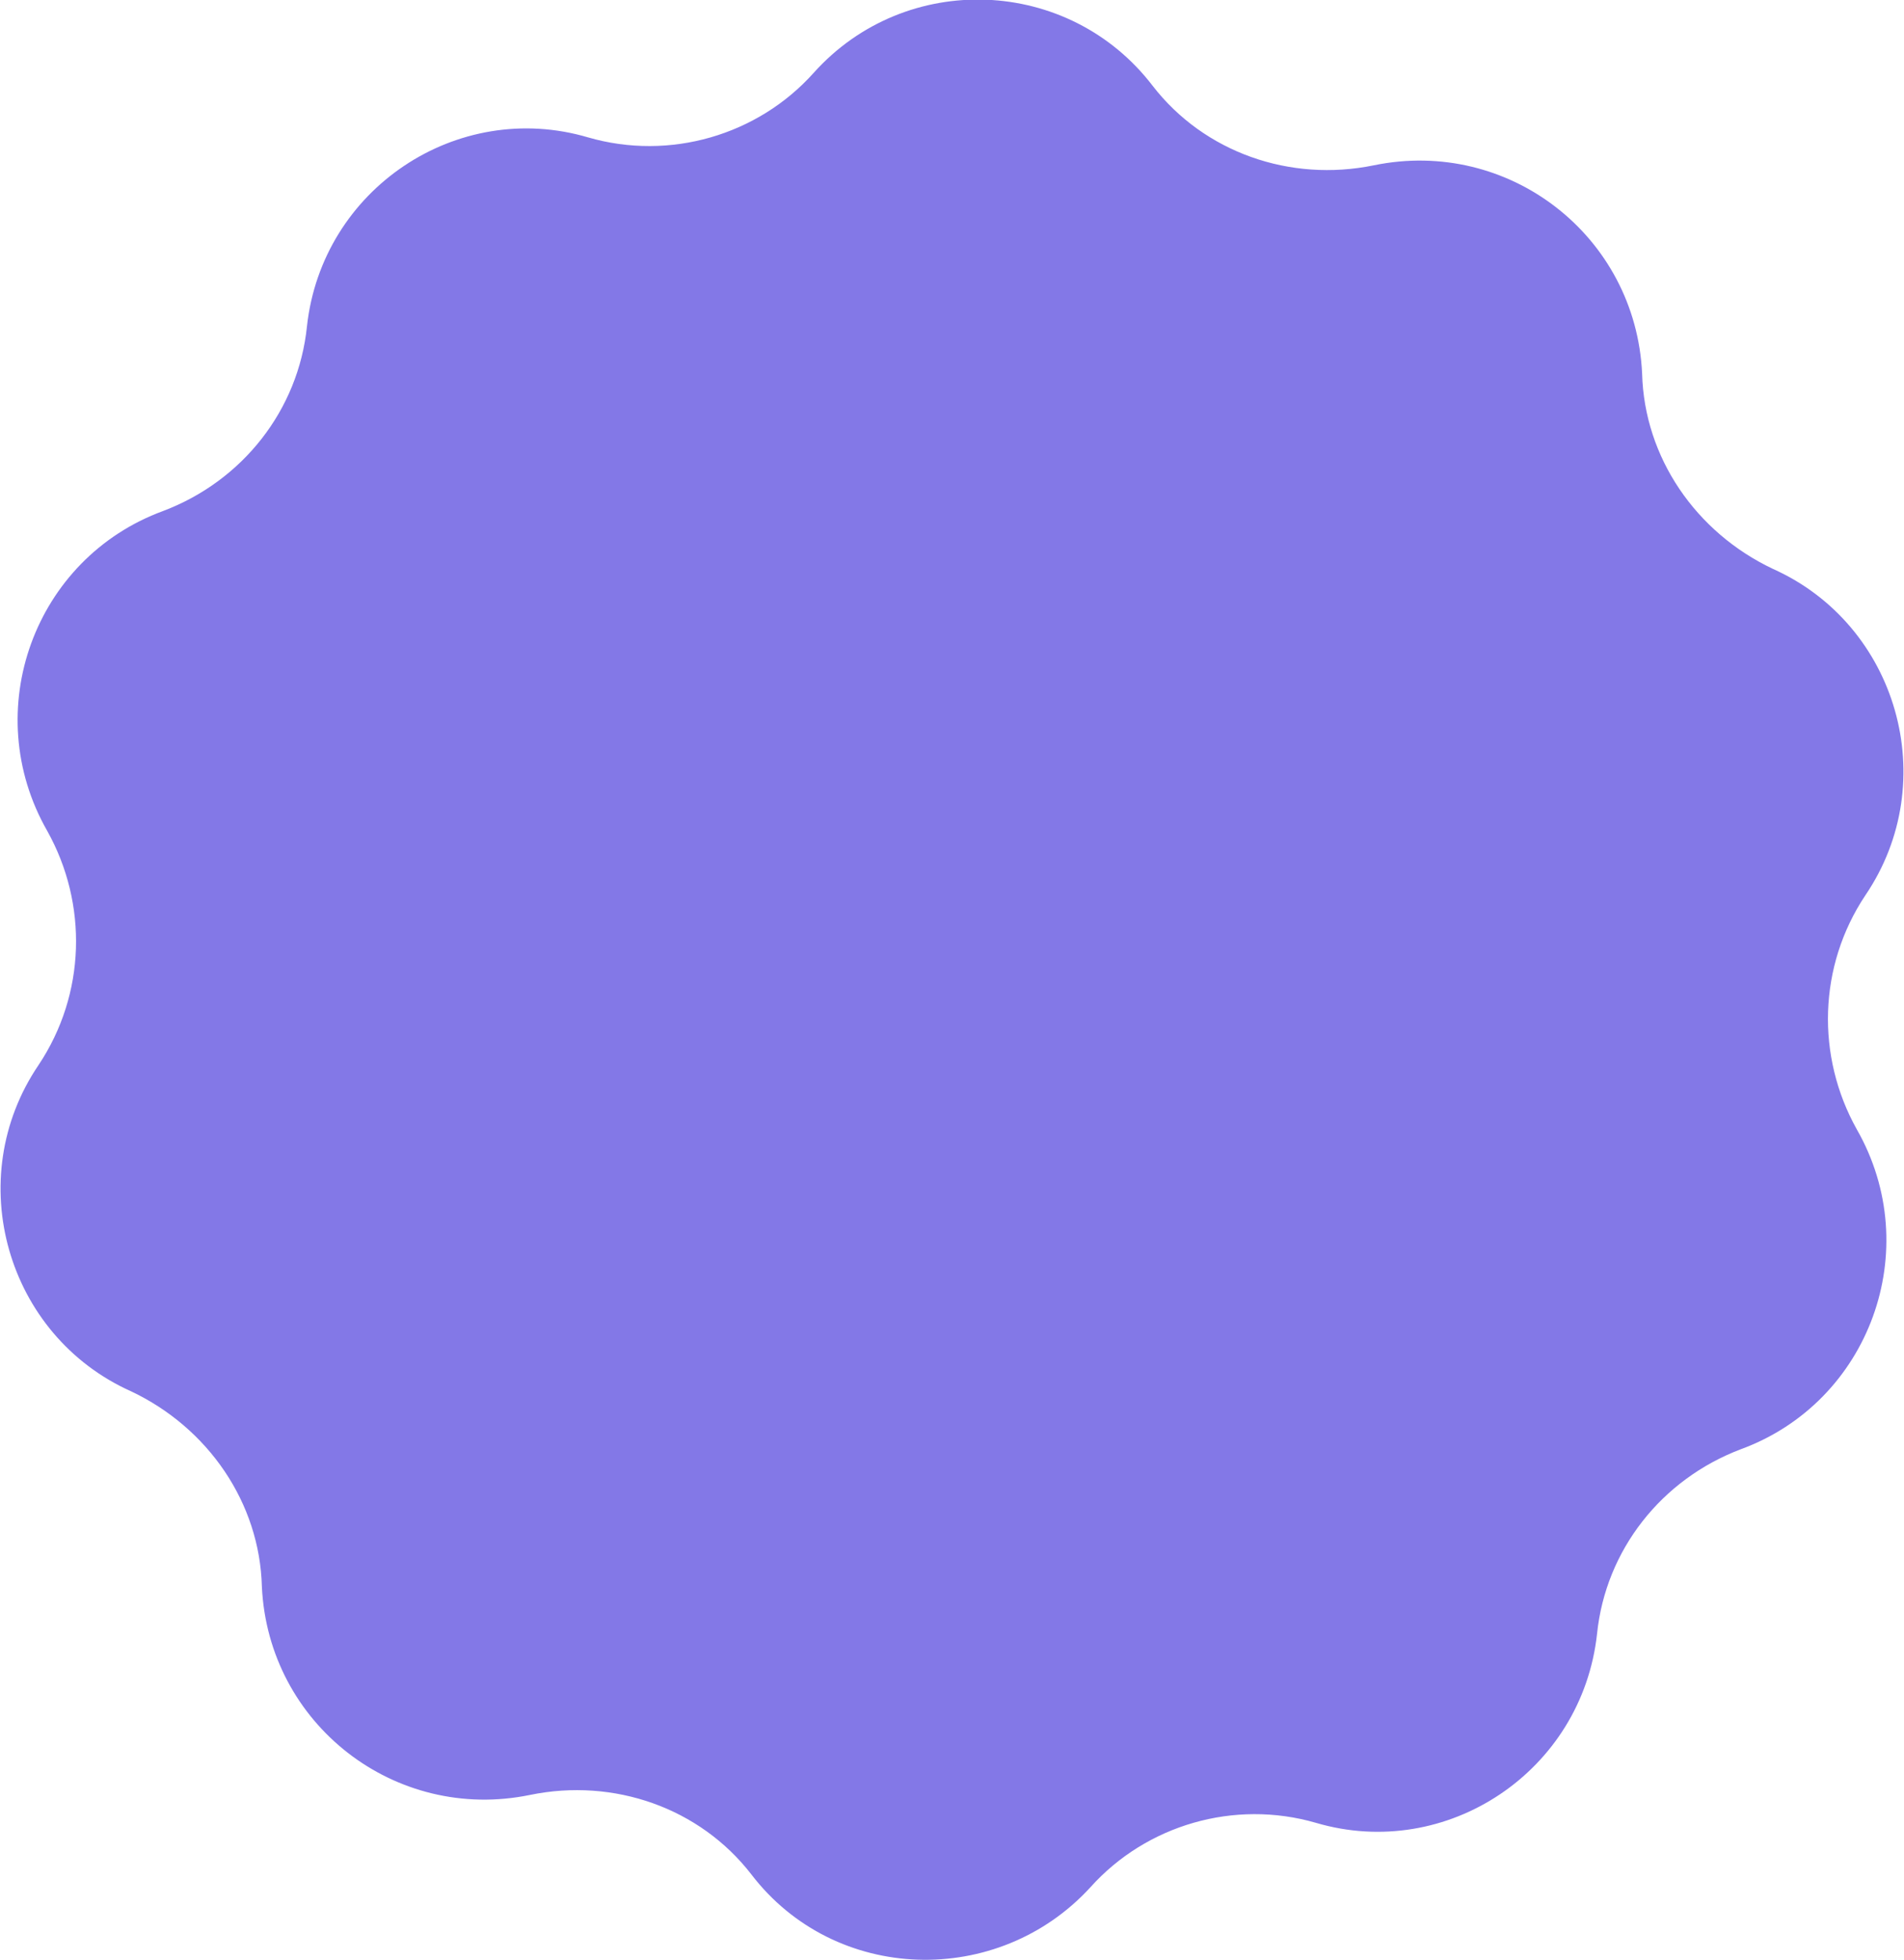 <?xml version="1.0" encoding="UTF-8"?> <!-- Generator: Adobe Illustrator 24.1.1, SVG Export Plug-In . SVG Version: 6.00 Build 0) --> <svg xmlns="http://www.w3.org/2000/svg" xmlns:xlink="http://www.w3.org/1999/xlink" id="HANDSKETCHED_LAURELS" x="0px" y="0px" viewBox="0 0 88.7 91.3" style="enable-background:new 0 0 88.7 91.3;" xml:space="preserve"> <style type="text/css"> .st0{fill-rule:evenodd;clip-rule:evenodd;fill:#8378E7;} </style> <path class="st0" d="M81.1,67.5L81.1,67.5c-3.7,1.4-6.3,4.7-6.7,8.6l0,0c-0.7,6.4-7,10.6-13.1,8.8l0,0c-3.8-1.1-7.9,0.1-10.5,3l0,0 c-4.3,4.7-11.9,4.5-15.8-0.6l0,0c-2.4-3.1-6.4-4.5-10.3-3.7h0c-6.3,1.3-12.2-3.3-12.5-9.7v0c-0.1-3.9-2.5-7.4-6.1-9.1l0,0 c-5.8-2.6-7.9-9.9-4.3-15.2l0,0c2.2-3.3,2.3-7.5,0.4-10.9l0,0C-1,33.1,1.6,26,7.6,23.8l0,0c3.7-1.4,6.3-4.7,6.7-8.6l0,0 c0.7-6.4,7-10.6,13.1-8.8l0,0c3.8,1.1,7.9-0.1,10.5-3l0,0C42.2-1.4,49.8-1.1,53.7,4l0,0c2.4,3.1,6.4,4.5,10.3,3.7l0,0 c6.3-1.3,12.2,3.3,12.5,9.7v0c0.1,3.9,2.5,7.4,6.1,9.1l0,0c5.8,2.6,7.9,9.9,4.3,15.2l0,0c-2.2,3.3-2.3,7.5-0.4,10.9l0,0 C89.7,58.2,87.1,65.3,81.1,67.5z"></path> </svg> 